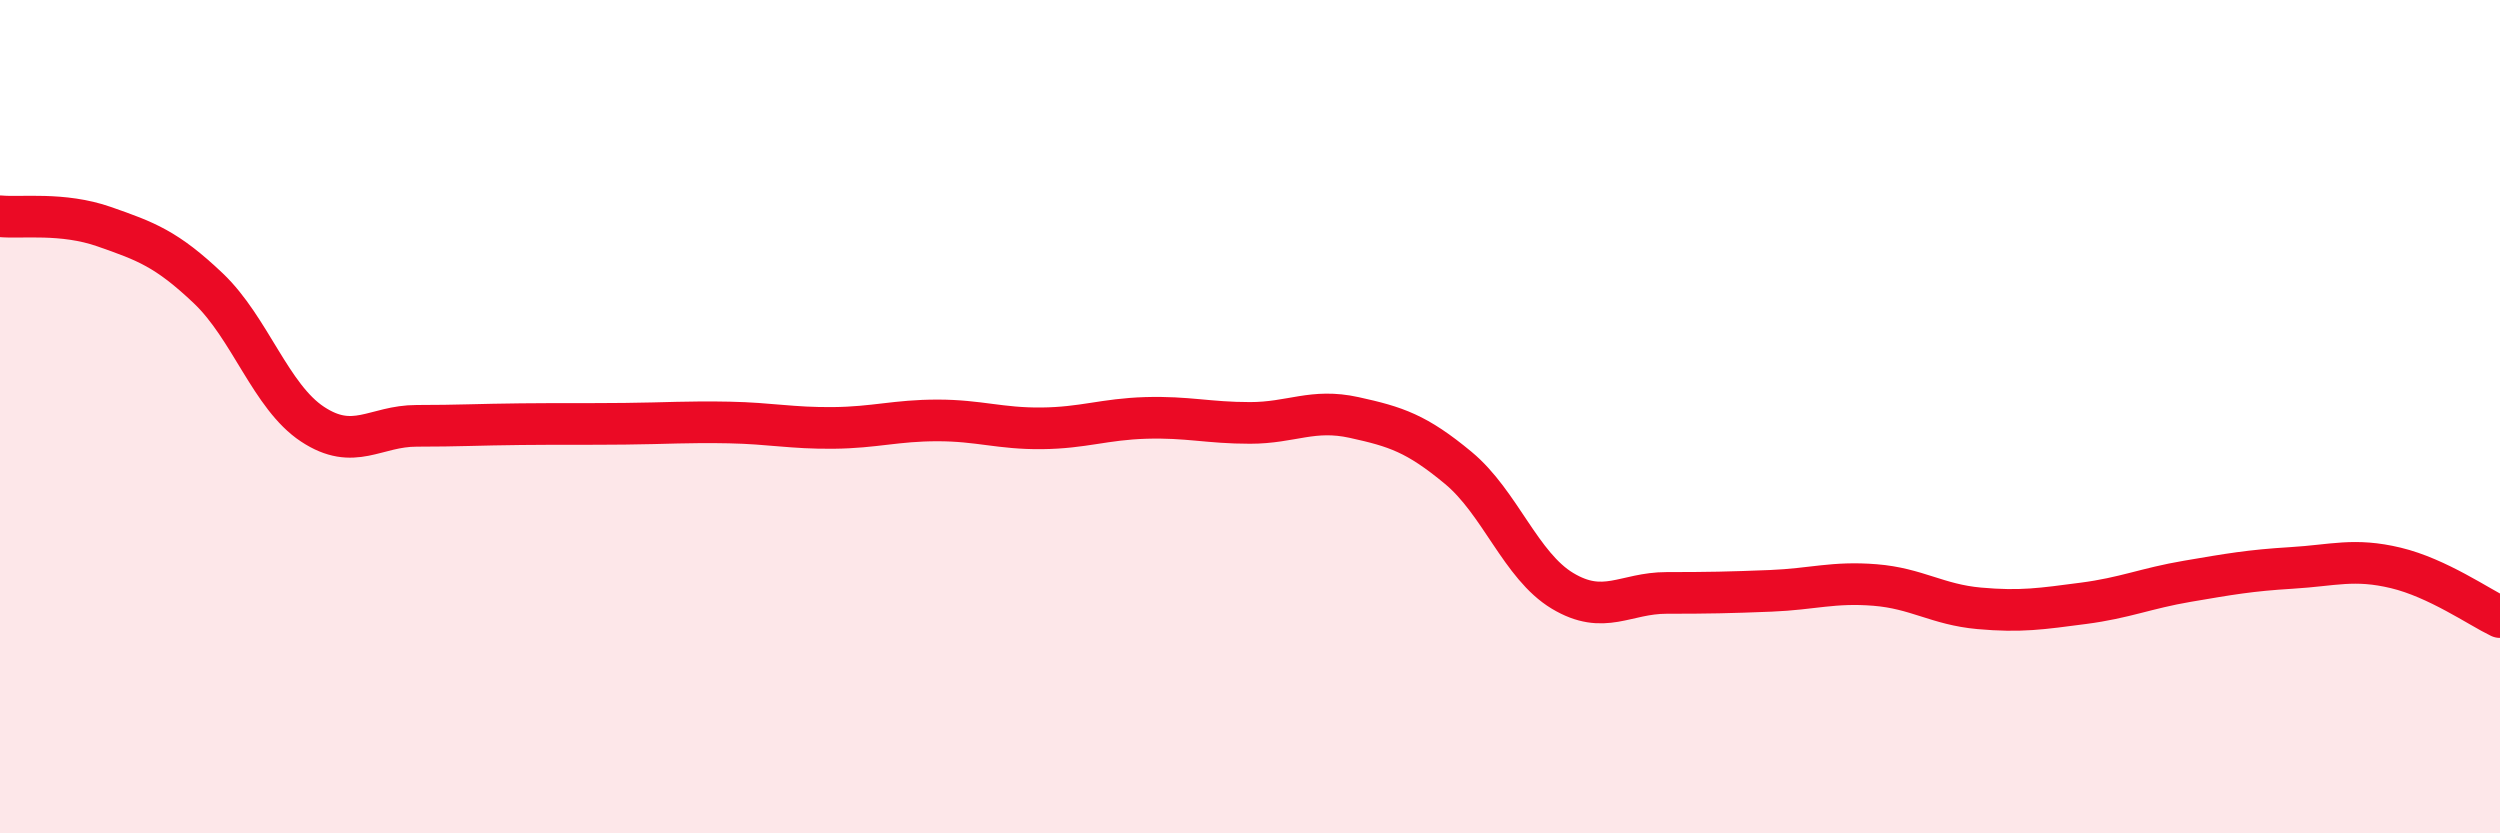 
    <svg width="60" height="20" viewBox="0 0 60 20" xmlns="http://www.w3.org/2000/svg">
      <path
        d="M 0,5.19 C 0.5,5.24 1.5,5.09 2.5,5.44 C 3.5,5.79 4,5.97 5,6.92 C 6,7.87 6.5,9.52 7.5,10.18 C 8.5,10.84 9,10.22 10,10.22 C 11,10.22 11.5,10.19 12.5,10.18 C 13.5,10.17 14,10.18 15,10.17 C 16,10.16 16.5,10.12 17.5,10.14 C 18.5,10.16 19,10.28 20,10.27 C 21,10.26 21.5,10.09 22.5,10.09 C 23.5,10.09 24,10.29 25,10.28 C 26,10.27 26.5,10.06 27.5,10.03 C 28.5,10 29,10.15 30,10.15 C 31,10.15 31.5,9.8 32.5,10.02 C 33.5,10.24 34,10.4 35,11.23 C 36,12.06 36.5,13.58 37.5,14.18 C 38.5,14.78 39,14.23 40,14.23 C 41,14.23 41.5,14.22 42.5,14.18 C 43.5,14.14 44,13.96 45,14.04 C 46,14.12 46.5,14.51 47.5,14.6 C 48.5,14.69 49,14.61 50,14.48 C 51,14.35 51.5,14.12 52.5,13.95 C 53.5,13.78 54,13.69 55,13.63 C 56,13.57 56.5,13.39 57.5,13.63 C 58.5,13.87 59.5,14.57 60,14.81L60 20L0 20Z"
        fill="#EB0A25"
        opacity="0.1"
        stroke-linecap="round"
        stroke-linejoin="round"
      />
      <path
        d="M 0,5.19 C 0.5,5.24 1.5,5.09 2.5,5.44 C 3.5,5.79 4,5.97 5,6.92 C 6,7.87 6.5,9.52 7.5,10.18 C 8.5,10.84 9,10.22 10,10.22 C 11,10.22 11.5,10.19 12.5,10.18 C 13.5,10.17 14,10.18 15,10.17 C 16,10.16 16.5,10.12 17.5,10.14 C 18.5,10.16 19,10.28 20,10.27 C 21,10.26 21.5,10.09 22.5,10.09 C 23.5,10.09 24,10.29 25,10.28 C 26,10.27 26.5,10.06 27.5,10.03 C 28.5,10 29,10.15 30,10.15 C 31,10.15 31.5,9.8 32.5,10.02 C 33.5,10.24 34,10.4 35,11.23 C 36,12.06 36.5,13.58 37.5,14.18 C 38.5,14.78 39,14.23 40,14.23 C 41,14.23 41.5,14.22 42.5,14.18 C 43.5,14.14 44,13.96 45,14.04 C 46,14.12 46.5,14.51 47.5,14.6 C 48.5,14.69 49,14.61 50,14.48 C 51,14.35 51.5,14.12 52.5,13.95 C 53.5,13.78 54,13.69 55,13.63 C 56,13.57 56.5,13.39 57.5,13.63 C 58.5,13.87 59.5,14.57 60,14.81"
        stroke="#EB0A25"
        stroke-width="1"
        fill="none"
        stroke-linecap="round"
        stroke-linejoin="round"
      />
    </svg>
  